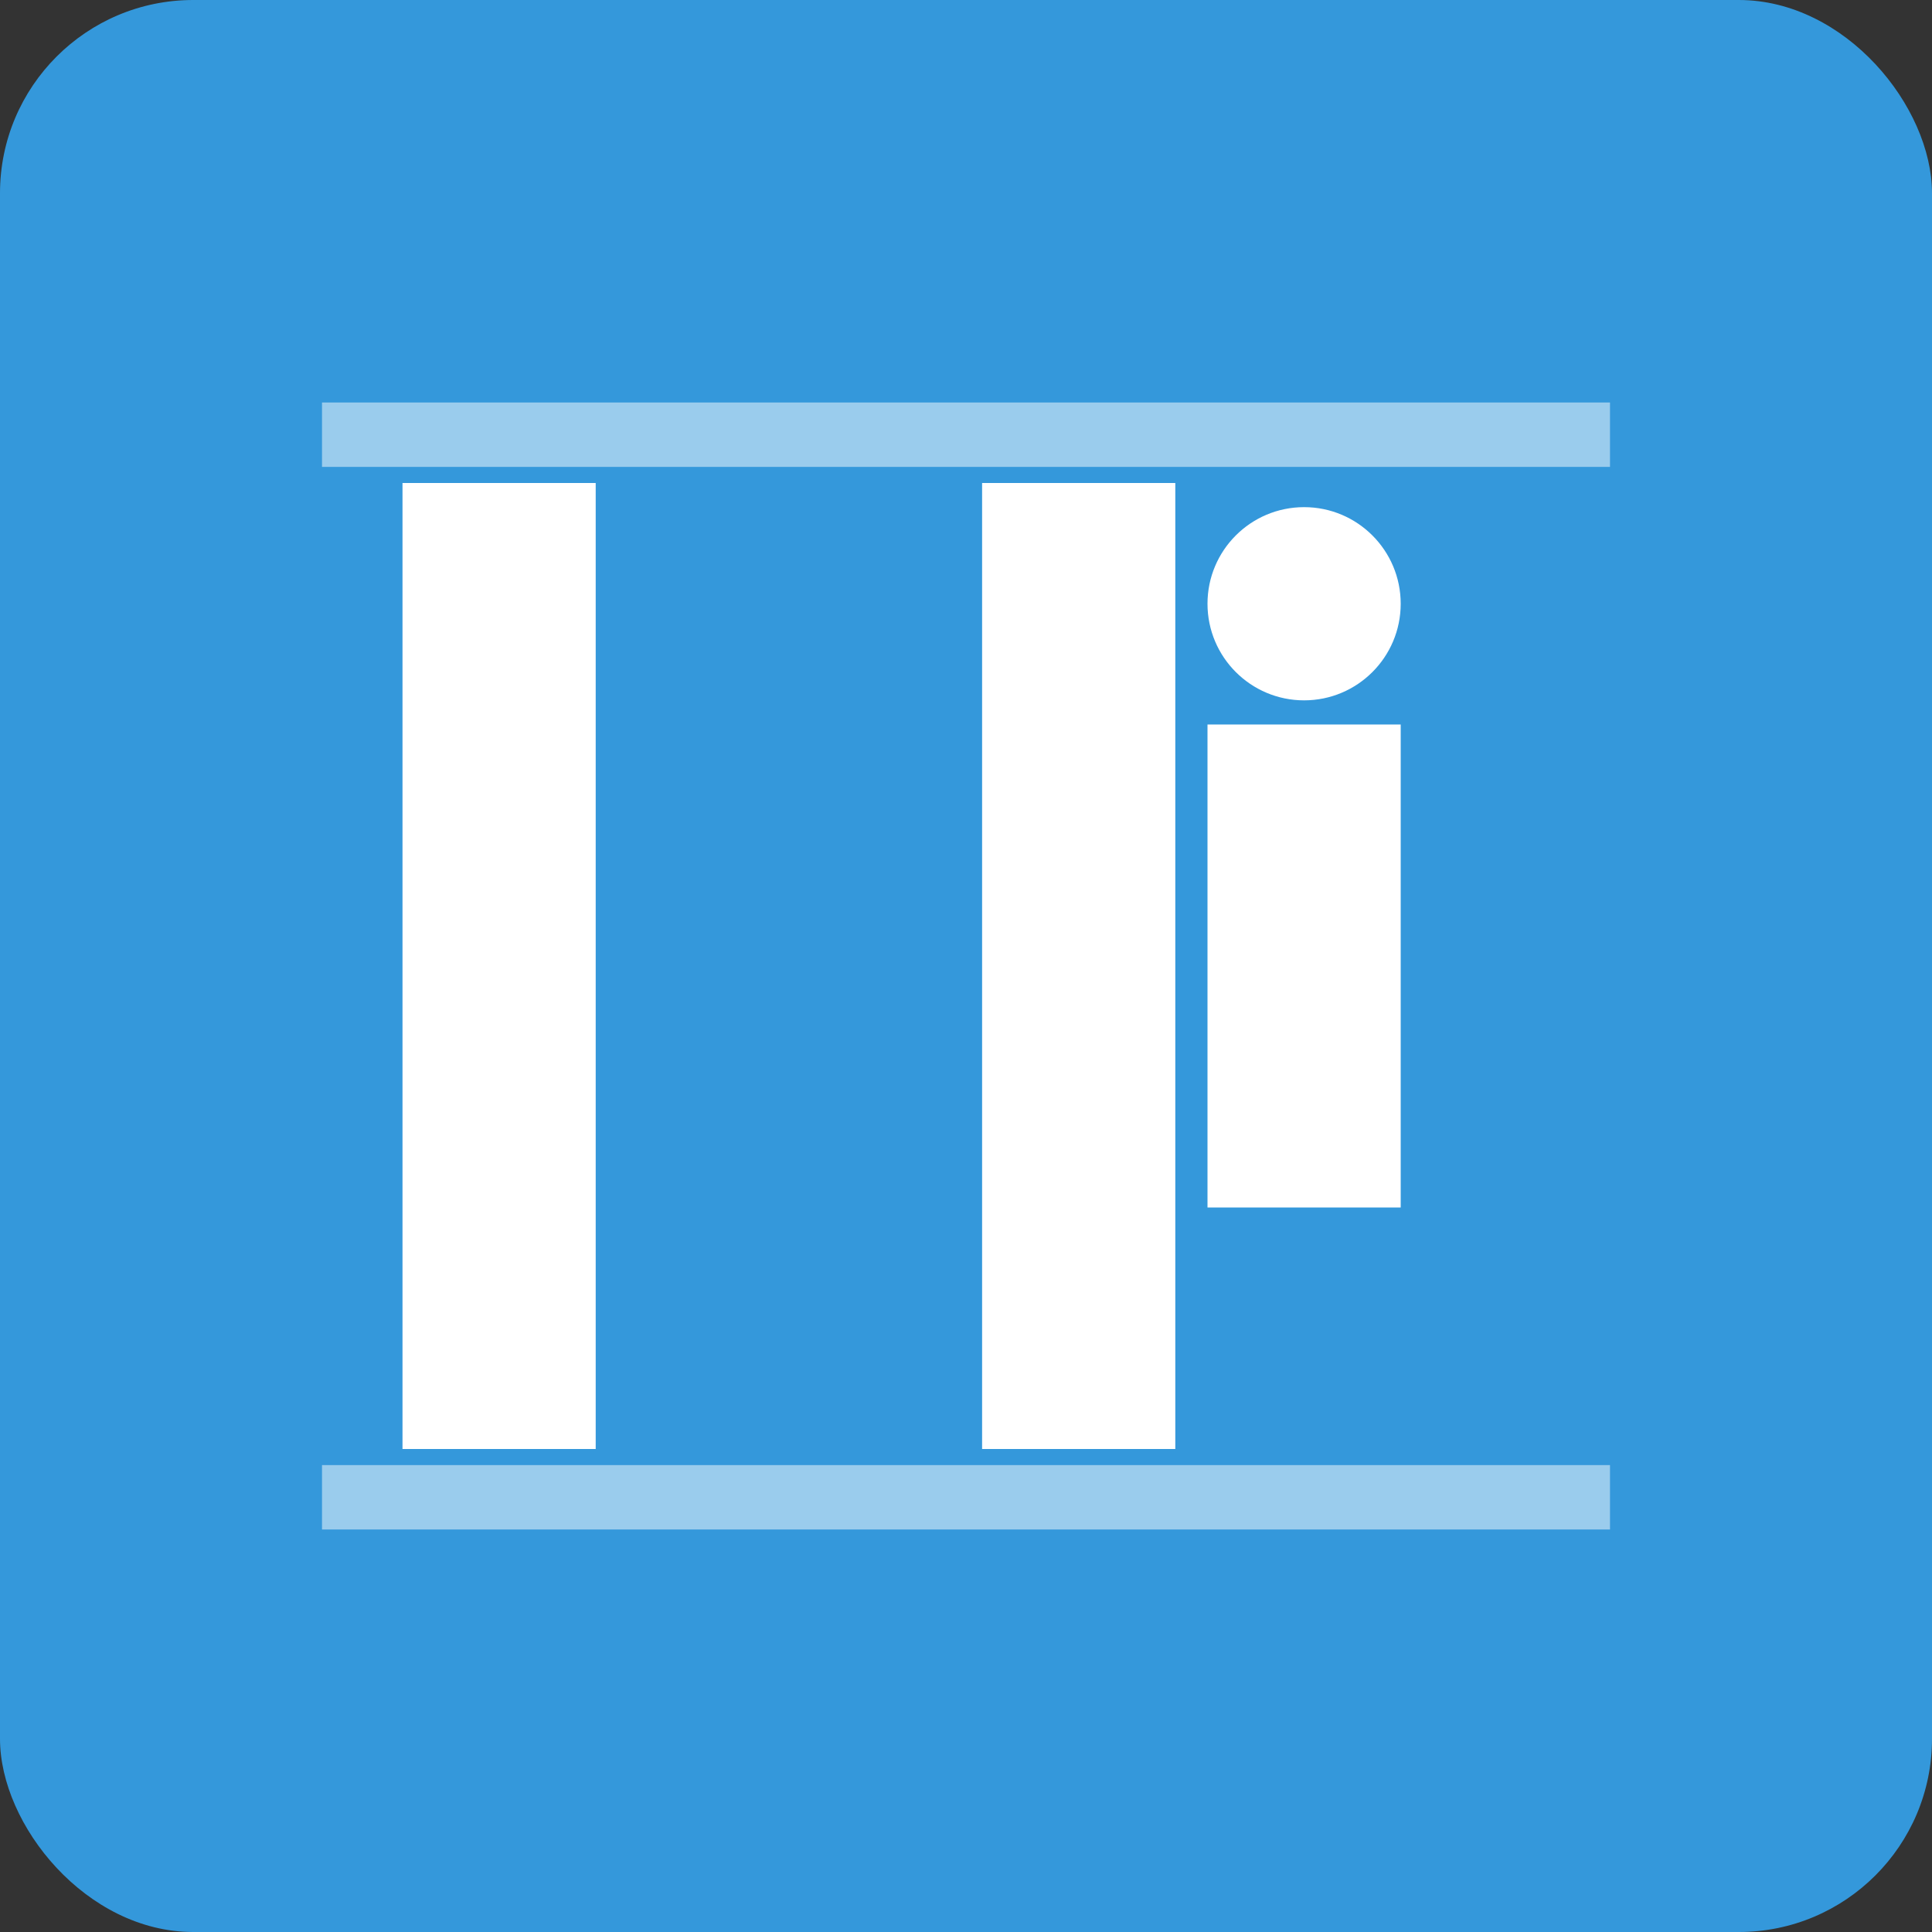 <svg width="120" height="120" viewBox="0 0 120 120" fill="none" xmlns="http://www.w3.org/2000/svg">
  <rect x="0" y="0" width="120" height="120" fill="#333333" stroke="none"/>
  <rect width="120" height="120" rx="12" fill="#3498db"/>
  <path d="M25 90V30h12v45h24V30h12v60h-12v-15H37v15H25z" fill="white"/>
  <path d="M75 45v30h12V45h-12z" fill="white"/>
  <circle cx="81" cy="37.5" r="6" fill="white"/>
  <rect x="20" y="25" width="80" height="4" fill="white" opacity="0.5"/>
  <rect x="20" y="91" width="80" height="4" fill="white" opacity="0.5"/>
</svg>
